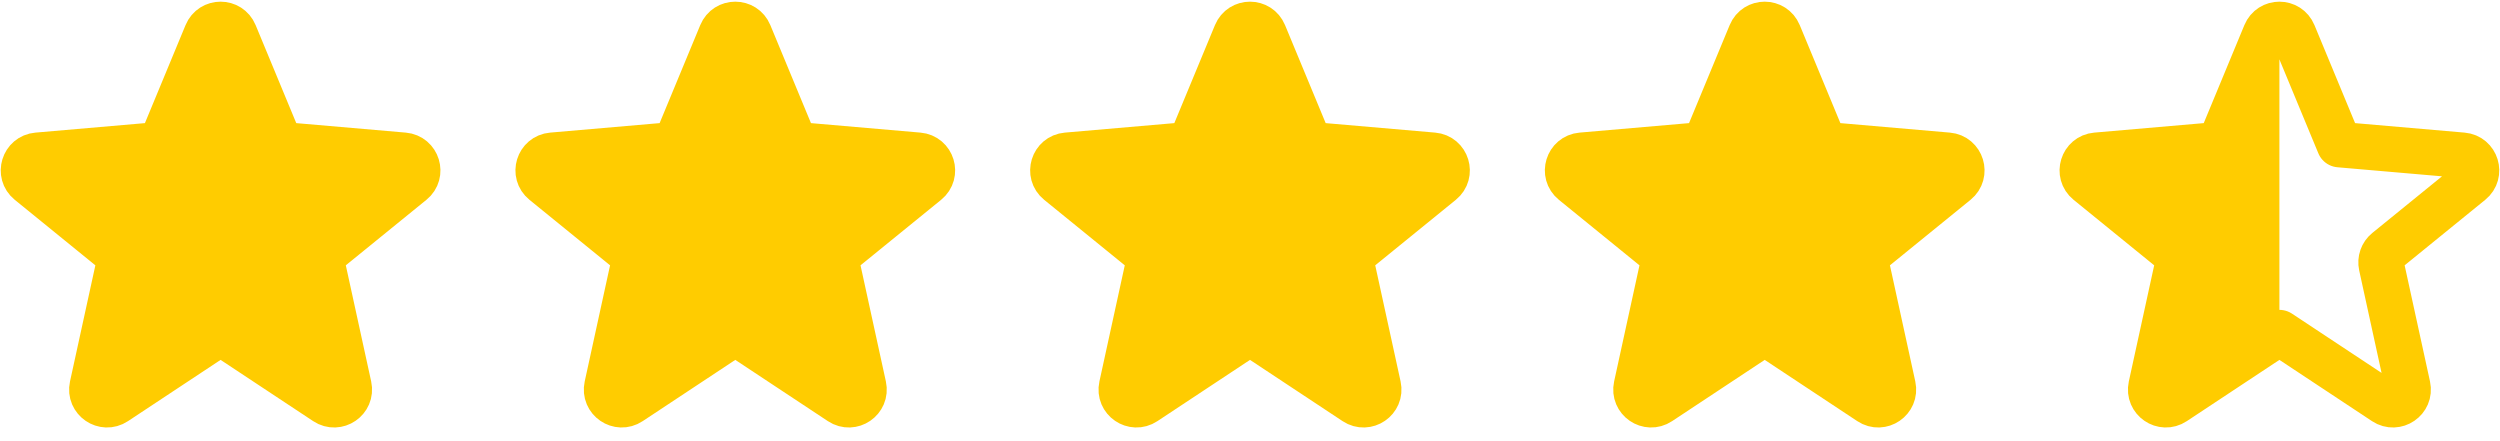 <svg width="136" height="24" viewBox="0 0 136 24" fill="none" xmlns="http://www.w3.org/2000/svg">
<path d="M11.238 1.838C11.519 1.159 12.481 1.159 12.762 1.838L15.261 7.866L21.968 8.447C22.707 8.511 22.993 9.442 22.417 9.909L17.835 13.633C17.593 13.829 17.483 14.145 17.549 14.449L18.983 21.015C19.141 21.738 18.34 22.288 17.722 21.879L12 18.094L6.278 21.879C5.661 22.288 4.859 21.738 5.017 21.015L6.451 14.449C6.517 14.145 6.407 13.829 6.165 13.633L1.583 9.909C1.007 9.442 1.293 8.511 2.032 8.447L8.739 7.866L11.238 1.838Z" fill="#FFCC00"/>
<path d="M11.238 1.838C11.519 1.159 12.481 1.159 12.762 1.838L15.261 7.866L21.968 8.447C22.707 8.511 22.993 9.442 22.417 9.909L17.835 13.633C17.593 13.829 17.483 14.145 17.549 14.449L18.983 21.015C19.141 21.738 18.34 22.288 17.722 21.879L12 18.094L6.278 21.879C5.661 22.288 4.859 21.738 5.017 21.015L6.451 14.449C6.517 14.145 6.407 13.829 6.165 13.633L1.583 9.909C1.007 9.442 1.293 8.511 2.032 8.447L8.739 7.866L11.238 1.838Z" stroke="#FFCC00" stroke-width="2.475" stroke-linejoin="round"/>
<path d="M39.238 1.838C39.519 1.159 40.481 1.159 40.762 1.838L43.261 7.866L49.968 8.447C50.707 8.511 50.993 9.442 50.417 9.909L45.835 13.633C45.593 13.829 45.483 14.145 45.549 14.449L46.983 21.015C47.141 21.738 46.34 22.288 45.722 21.879L40 18.094L34.278 21.879C33.66 22.288 32.859 21.738 33.017 21.015L34.451 14.449C34.517 14.145 34.407 13.829 34.165 13.633L29.583 9.909C29.007 9.442 29.293 8.511 30.032 8.447L36.739 7.866L39.238 1.838Z" fill="#FFCC00"/>
<path d="M39.238 1.838C39.519 1.159 40.481 1.159 40.762 1.838L43.261 7.866L49.968 8.447C50.707 8.511 50.993 9.442 50.417 9.909L45.835 13.633C45.593 13.829 45.483 14.145 45.549 14.449L46.983 21.015C47.141 21.738 46.34 22.288 45.722 21.879L40 18.094L34.278 21.879C33.66 22.288 32.859 21.738 33.017 21.015L34.451 14.449C34.517 14.145 34.407 13.829 34.165 13.633L29.583 9.909C29.007 9.442 29.293 8.511 30.032 8.447L36.739 7.866L39.238 1.838Z" stroke="#FFCC00" stroke-width="2.475" stroke-linejoin="round"/>
<path d="M67.238 1.838C67.519 1.159 68.481 1.159 68.762 1.838L71.261 7.866L77.968 8.447C78.707 8.511 78.993 9.442 78.417 9.909L73.835 13.633C73.593 13.829 73.483 14.145 73.549 14.449L74.983 21.015C75.141 21.738 74.34 22.288 73.722 21.879L68 18.094L62.278 21.879C61.66 22.288 60.859 21.738 61.017 21.015L62.451 14.449C62.517 14.145 62.407 13.829 62.165 13.633L57.583 9.909C57.007 9.442 57.293 8.511 58.032 8.447L64.739 7.866L67.238 1.838Z" fill="#FFCC00"/>
<path d="M67.238 1.838C67.519 1.159 68.481 1.159 68.762 1.838L71.261 7.866L77.968 8.447C78.707 8.511 78.993 9.442 78.417 9.909L73.835 13.633C73.593 13.829 73.483 14.145 73.549 14.449L74.983 21.015C75.141 21.738 74.34 22.288 73.722 21.879L68 18.094L62.278 21.879C61.66 22.288 60.859 21.738 61.017 21.015L62.451 14.449C62.517 14.145 62.407 13.829 62.165 13.633L57.583 9.909C57.007 9.442 57.293 8.511 58.032 8.447L64.739 7.866L67.238 1.838Z" stroke="#FFCC00" stroke-width="2.475" stroke-linejoin="round"/>
<path d="M95.238 1.838C95.519 1.159 96.481 1.159 96.762 1.838L99.261 7.866L105.968 8.447C106.707 8.511 106.993 9.442 106.417 9.909L101.835 13.633C101.593 13.829 101.483 14.145 101.549 14.449L102.983 21.015C103.141 21.738 102.339 22.288 101.722 21.879L96 18.094L90.278 21.879C89.66 22.288 88.859 21.738 89.017 21.015L90.451 14.449C90.517 14.145 90.407 13.829 90.165 13.633L85.583 9.909C85.007 9.442 85.293 8.511 86.032 8.447L92.739 7.866L95.238 1.838Z" fill="#FFCC00"/>
<path d="M95.238 1.838C95.519 1.159 96.481 1.159 96.762 1.838L99.261 7.866L105.968 8.447C106.707 8.511 106.993 9.442 106.417 9.909L101.835 13.633C101.593 13.829 101.483 14.145 101.549 14.449L102.983 21.015C103.141 21.738 102.339 22.288 101.722 21.879L96 18.094L90.278 21.879C89.66 22.288 88.859 21.738 89.017 21.015L90.451 14.449C90.517 14.145 90.407 13.829 90.165 13.633L85.583 9.909C85.007 9.442 85.293 8.511 86.032 8.447L92.739 7.866L95.238 1.838Z" stroke="#FFCC00" stroke-width="2.475" stroke-linejoin="round"/>
<path d="M124 1V18.112L117.6 22L118.54 13.959L113 8.616L120.727 7.856L124 1Z" fill="#FFCC00"/>
<path d="M123.238 1.838C123.519 1.159 124.481 1.159 124.762 1.838L127.261 7.866L133.968 8.447C134.707 8.511 134.993 9.442 134.417 9.909L129.835 13.633C129.593 13.829 129.483 14.145 129.549 14.449L130.983 21.015C131.141 21.738 130.339 22.288 129.722 21.879L124 18.094L118.278 21.879C117.661 22.288 116.859 21.738 117.017 21.015L118.451 14.449C118.517 14.145 118.407 13.829 118.165 13.633L113.583 9.909C113.007 9.442 113.293 8.511 114.032 8.447L120.739 7.866L123.238 1.838Z" stroke="#FFCC00" stroke-width="2.475" stroke-linejoin="round"/>
</svg>
